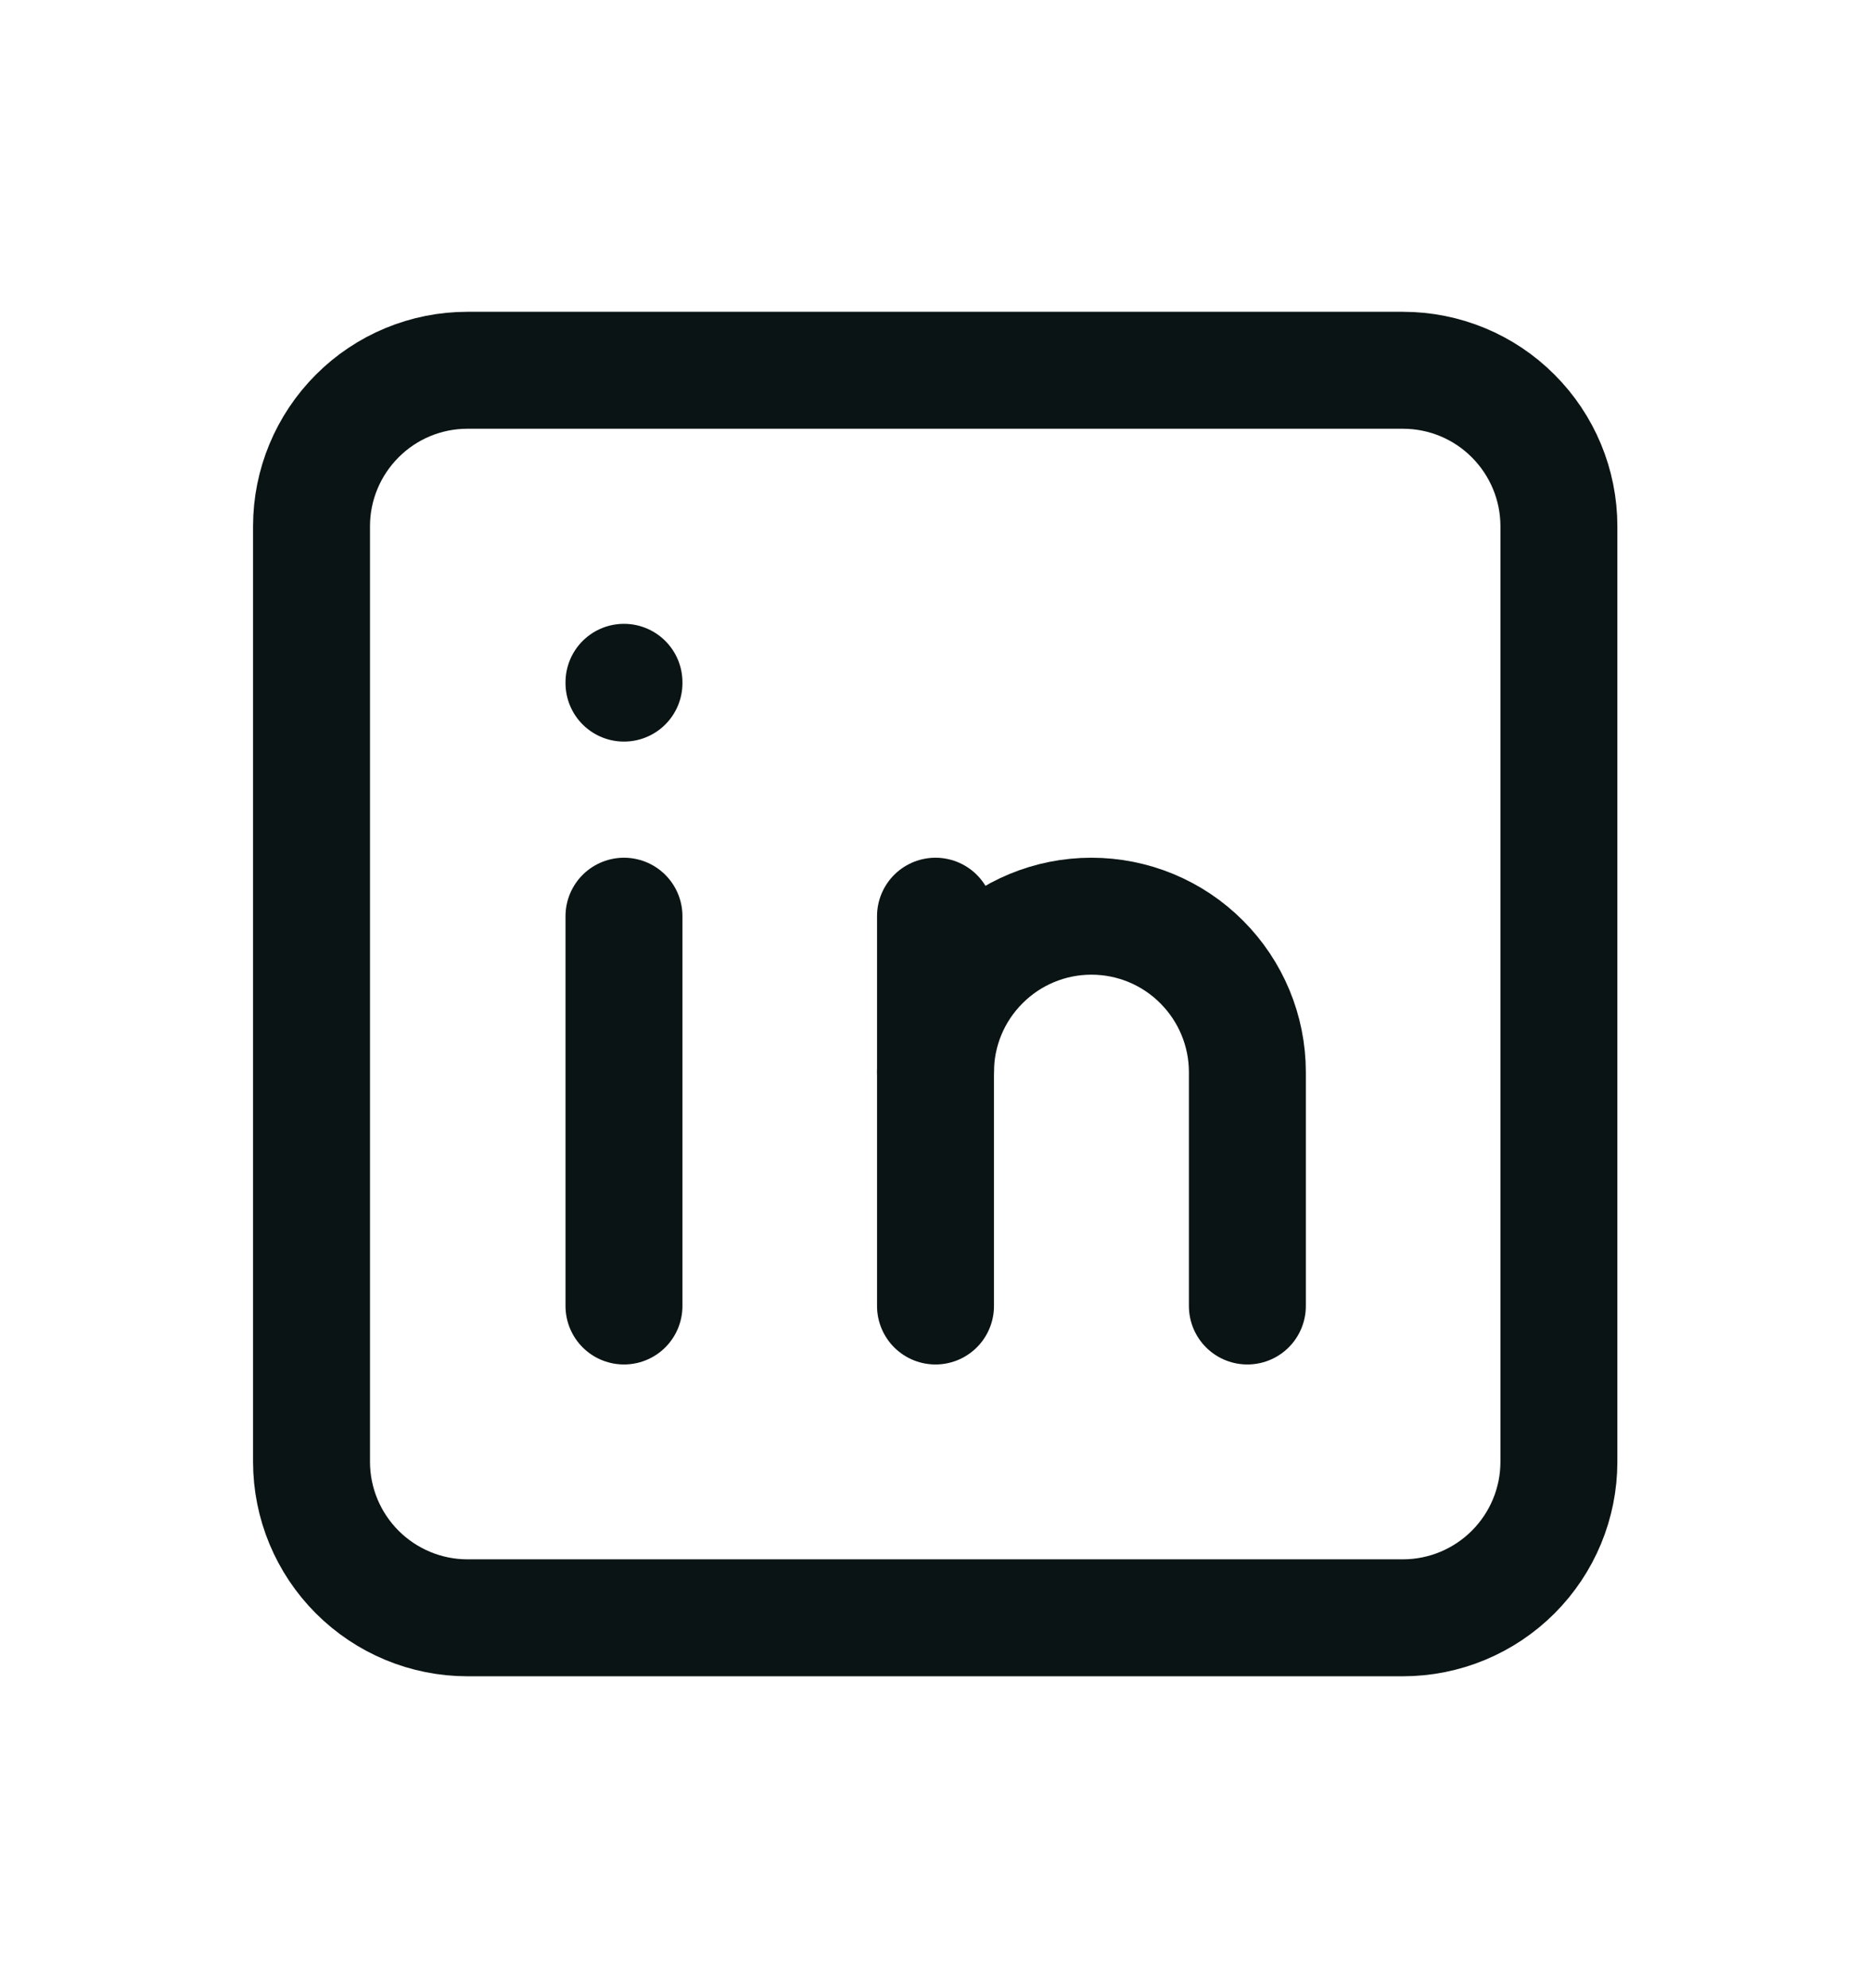 <svg width="16" height="17" viewBox="0 0 16 17" fill="none" xmlns="http://www.w3.org/2000/svg">
<path d="M2.664 4.499C2.664 4.146 2.805 3.807 3.055 3.557C3.305 3.306 3.644 3.166 3.997 3.166H11.997C12.351 3.166 12.69 3.306 12.94 3.557C13.19 3.807 13.331 4.146 13.331 4.499V12.499C13.331 12.853 13.19 13.192 12.94 13.442C12.69 13.692 12.351 13.833 11.997 13.833H3.997C3.644 13.833 3.305 13.692 3.055 13.442C2.805 13.192 2.664 12.853 2.664 12.499V4.499Z" stroke="#0B1414" stroke-linecap="round" stroke-linejoin="round"/>
<path d="M5.336 7.834V11.167" stroke="#0B1414" stroke-linecap="round" stroke-linejoin="round"/>
<path d="M5.336 5.834V5.841" stroke="#0B1414" stroke-linecap="round" stroke-linejoin="round"/>
<path d="M8 11.167V9.501V7.834" stroke="#0B1414" stroke-linecap="round" stroke-linejoin="round"/>
<path d="M10.667 11.167V9.167C10.667 8.814 10.526 8.475 10.276 8.225C10.026 7.974 9.687 7.834 9.333 7.834C8.98 7.834 8.641 7.974 8.391 8.225C8.14 8.475 8 8.814 8 9.167" stroke="#0B1414" stroke-linecap="round" stroke-linejoin="round"/>
</svg>

